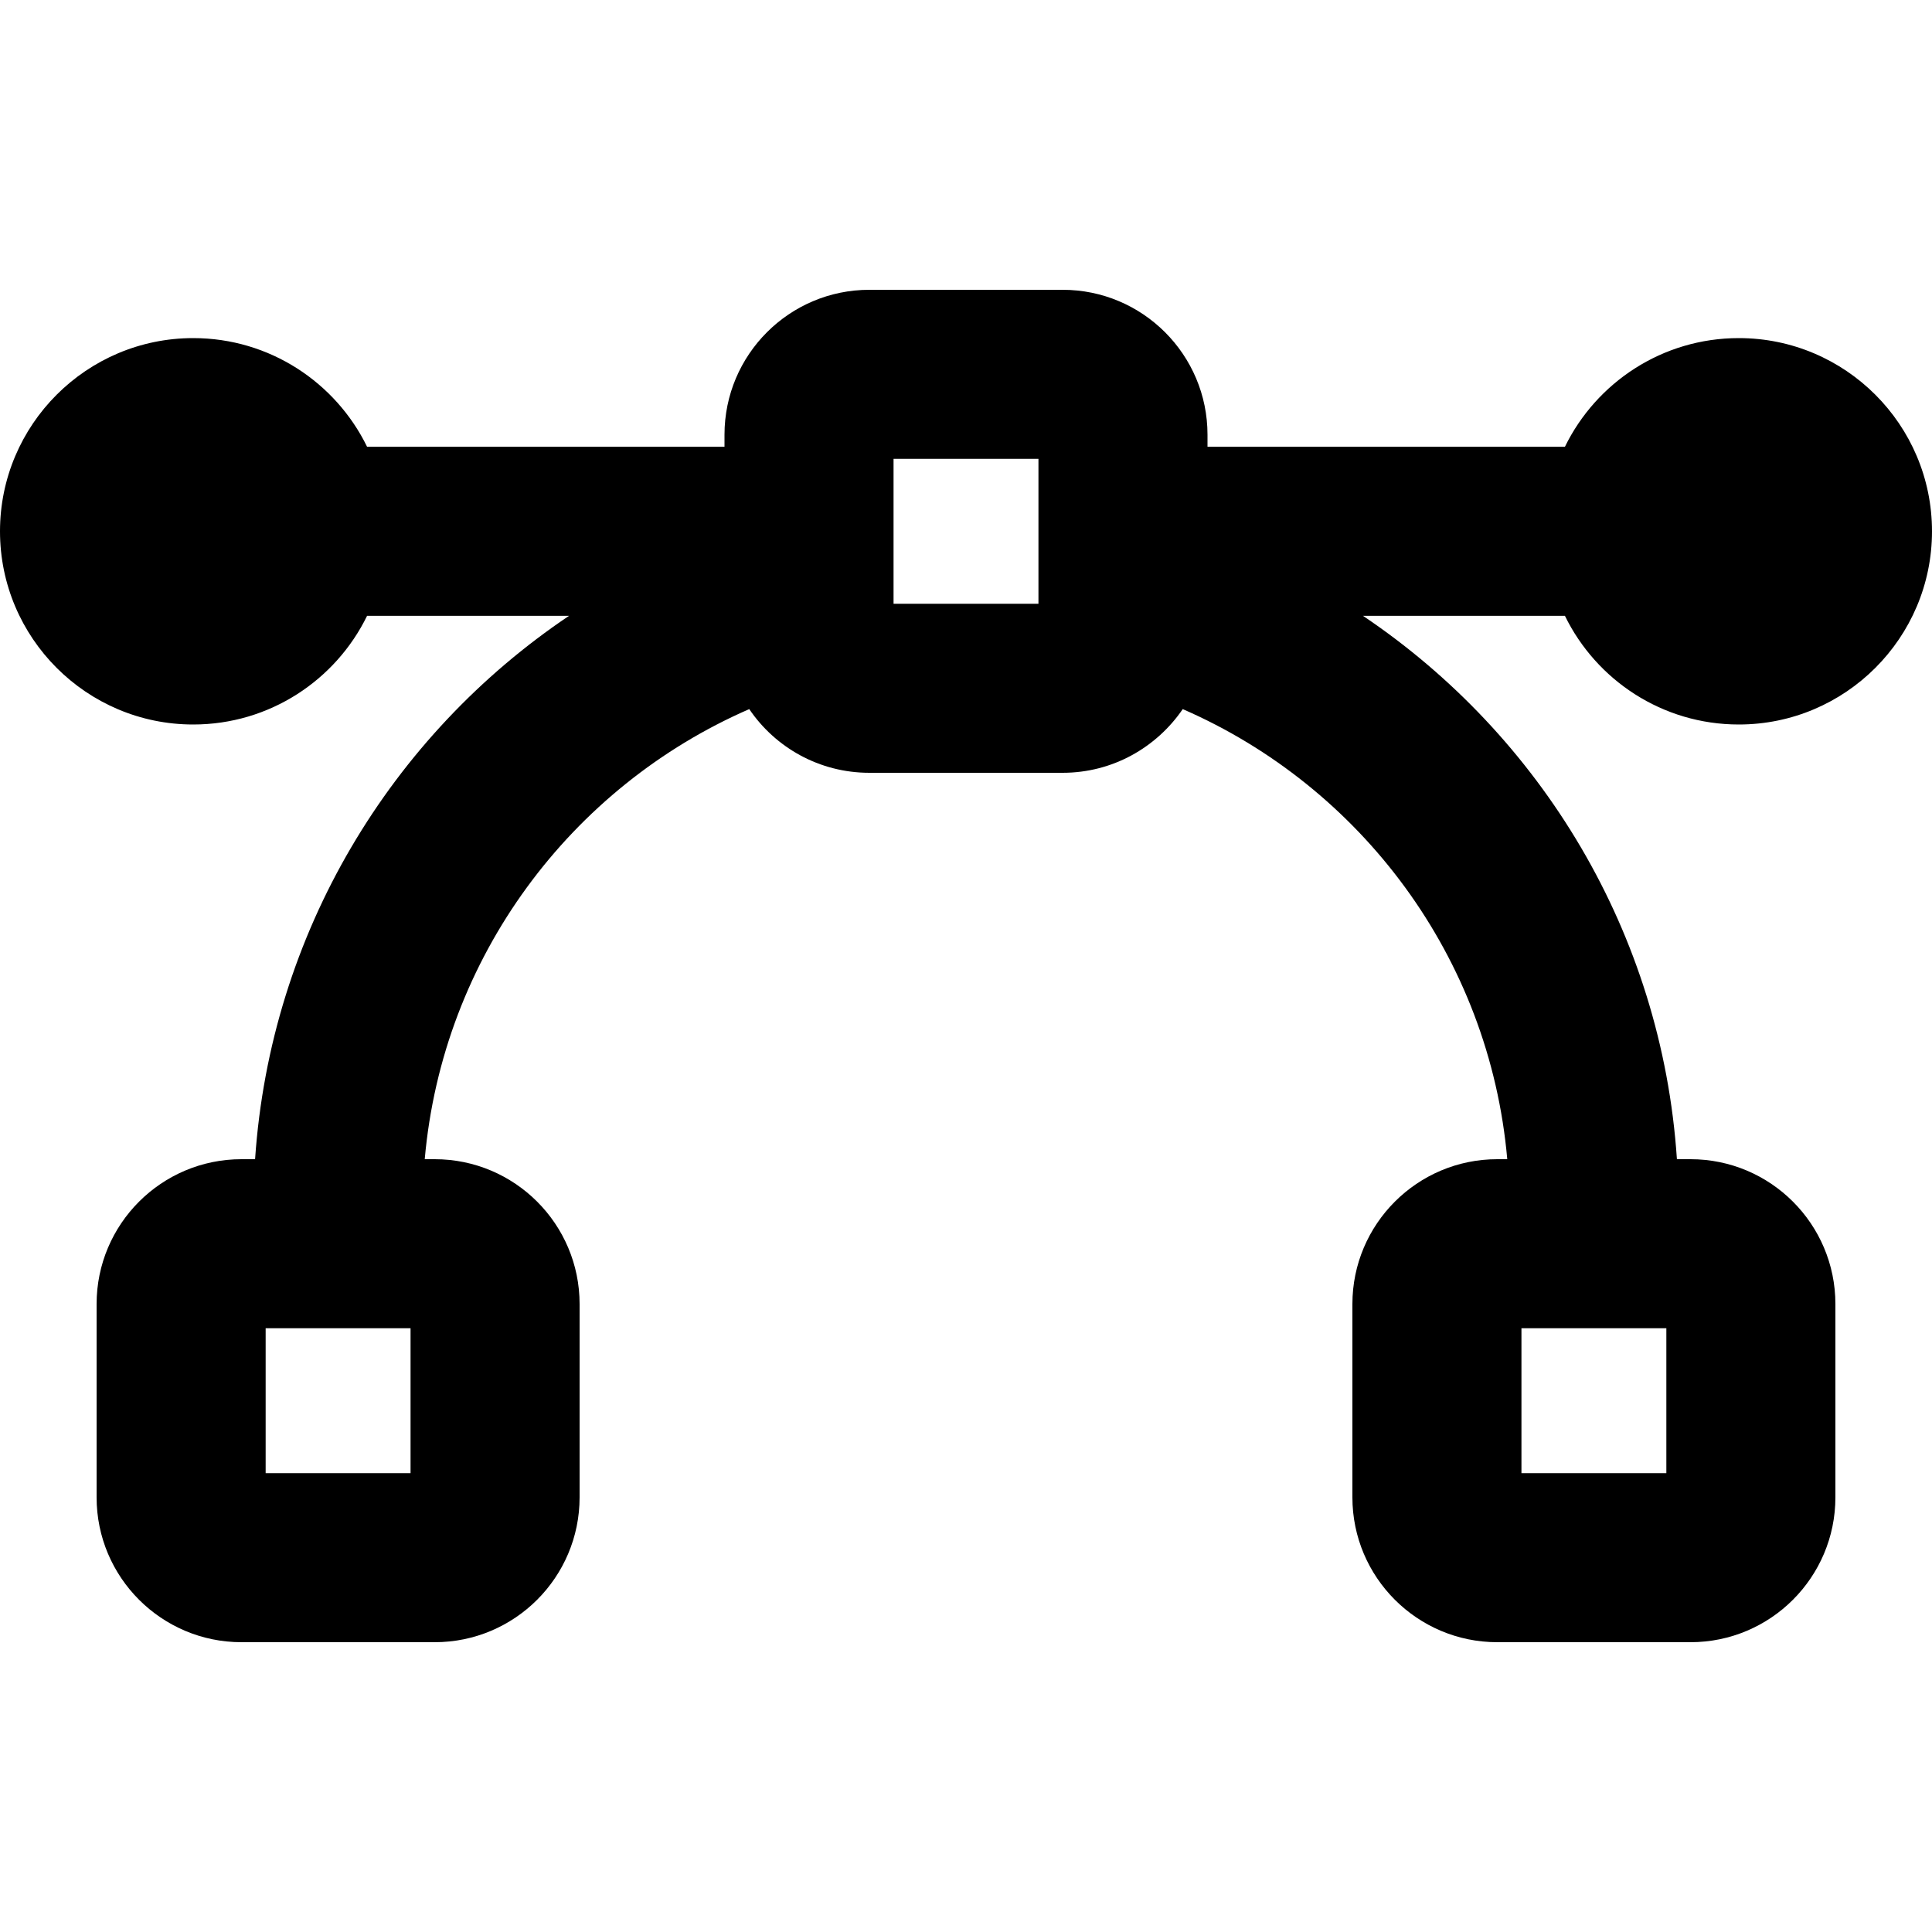 <svg xmlns="http://www.w3.org/2000/svg" viewBox="0 0 640 640"><!--! Font Awesome Free 7.0.0 by @fontawesome - https://fontawesome.com License - https://fontawesome.com/license/free (Icons: CC BY 4.0, Fonts: SIL OFL 1.1, Code: MIT License) Copyright 2025 Fonticons, Inc. --><path fill="currentColor" d="M296 200L296 152L344 152L344 200L296 200zM288 96C261.5 96 240 117.5 240 144L240 148L121.6 148C111.2 126.7 89.3 112 64 112C28.7 112 0 140.7 0 176C0 211.3 28.7 240 64 240C89.3 240 111.2 225.3 121.6 204L188.5 204C129.6 243.6 89.6 309 84.5 384L80 384C53.5 384 32 405.5 32 432L32 496C32 522.5 53.5 544 80 544L144 544C170.5 544 192 522.5 192 496L192 432C192 405.5 170.5 384 144 384L140.7 384C146.6 317 189.2 260.6 248.2 234.9C256.8 247.6 271.4 256 288 256L352 256C368.6 256 383.1 247.6 391.8 234.9C450.8 260.6 493.4 317 499.3 384L496 384C469.5 384 448 405.5 448 432L448 496C448 522.5 469.5 544 496 544L560 544C586.5 544 608 522.5 608 496L608 432C608 405.5 586.5 384 560 384L555.5 384C550.5 309 510.4 243.6 451.5 204L518.4 204C528.8 225.3 550.7 240 576 240C611.3 240 640 211.3 640 176C640 140.7 611.3 112 576 112C550.7 112 528.8 126.7 518.4 148L400 148L400 144C400 117.5 378.5 96 352 96L288 96zM88 440L136 440L136 488L88 488L88 440zM504 488L504 440L552 440L552 488L504 488z"/></svg>